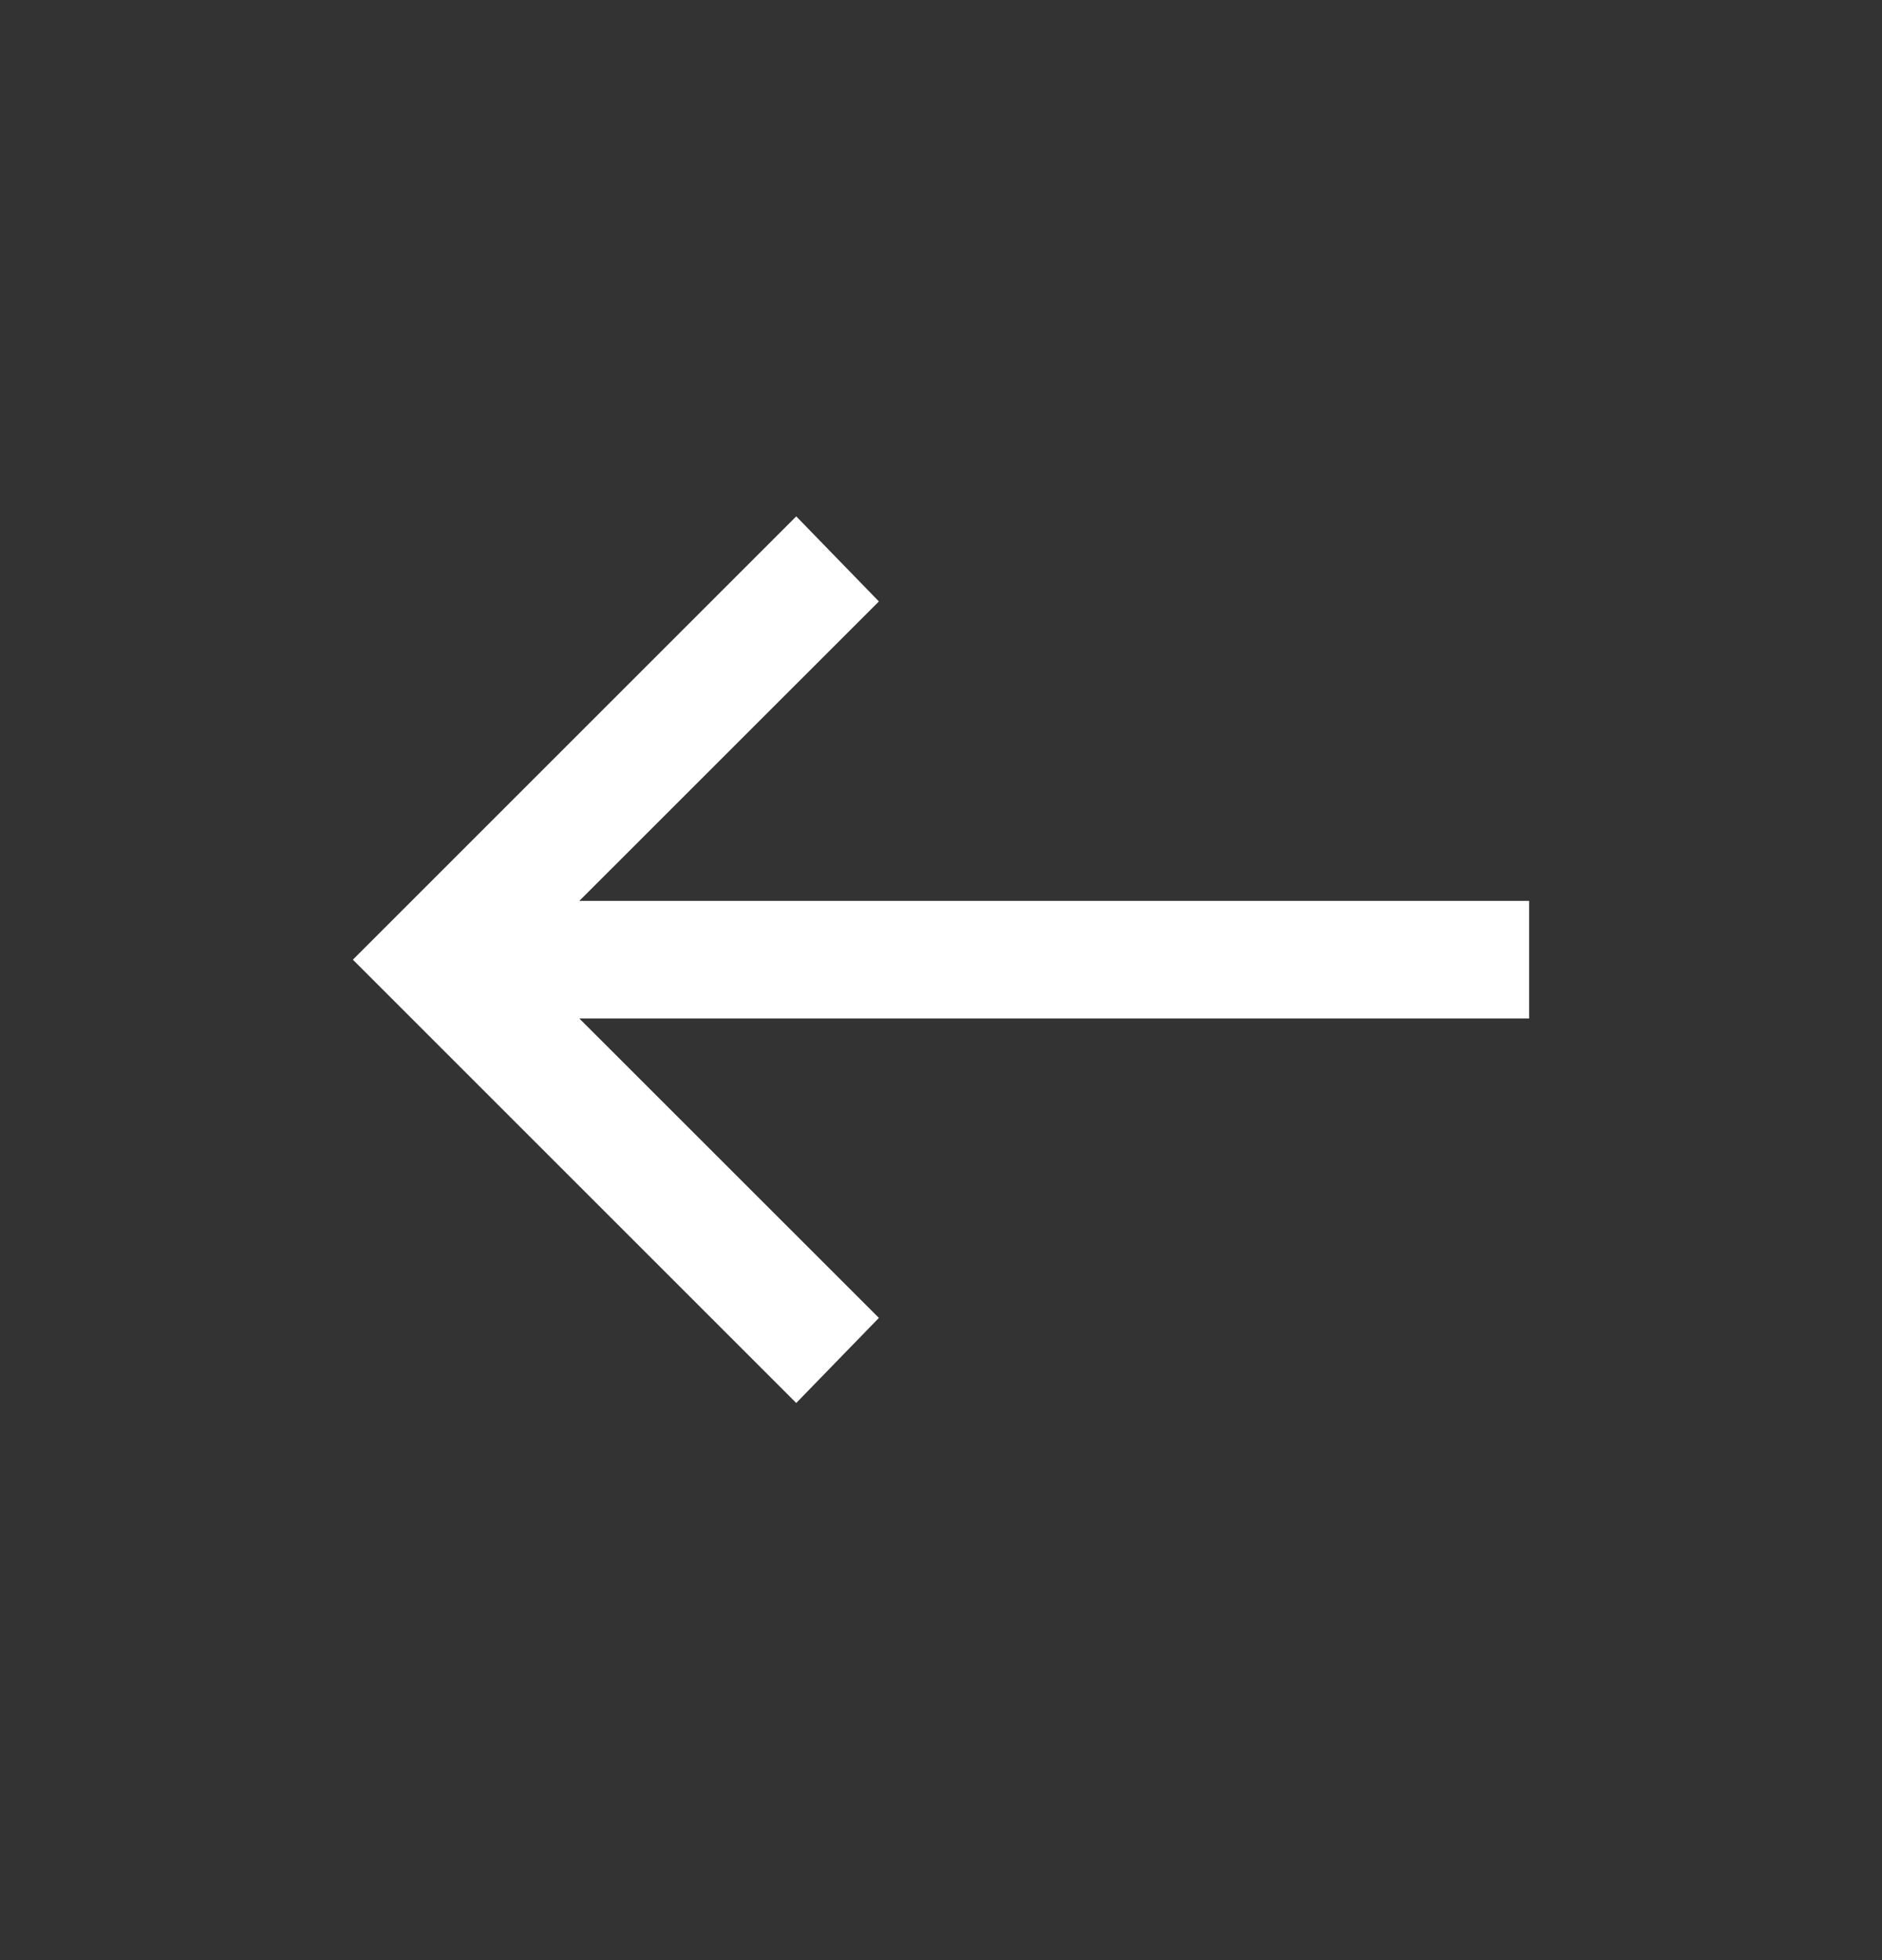 <svg width="24" height="25" viewBox="0 0 24 25" fill="none" xmlns="http://www.w3.org/2000/svg">
<rect x="0" y="0" width="24" height="25" fill="#333333" stroke="none"/>
<mask id="mask0_4281_1275" style="mask-type:alpha" maskUnits="userSpaceOnUse" x="0" y="0" width="24" height="25">
<rect width="24" height="24" transform="matrix(-1 0 0 1 24 0.24)" fill="#D9D9D9"/>
</mask>
<g mask="url(#mask0_4281_1275)">
<path d="M10.154 17.894L11.208 16.809L7.388 12.99H19.5V11.49H7.388L11.208 7.671L10.154 6.586L4.5 12.24L10.154 17.894Z" fill="white"/>
</g>
</svg>
